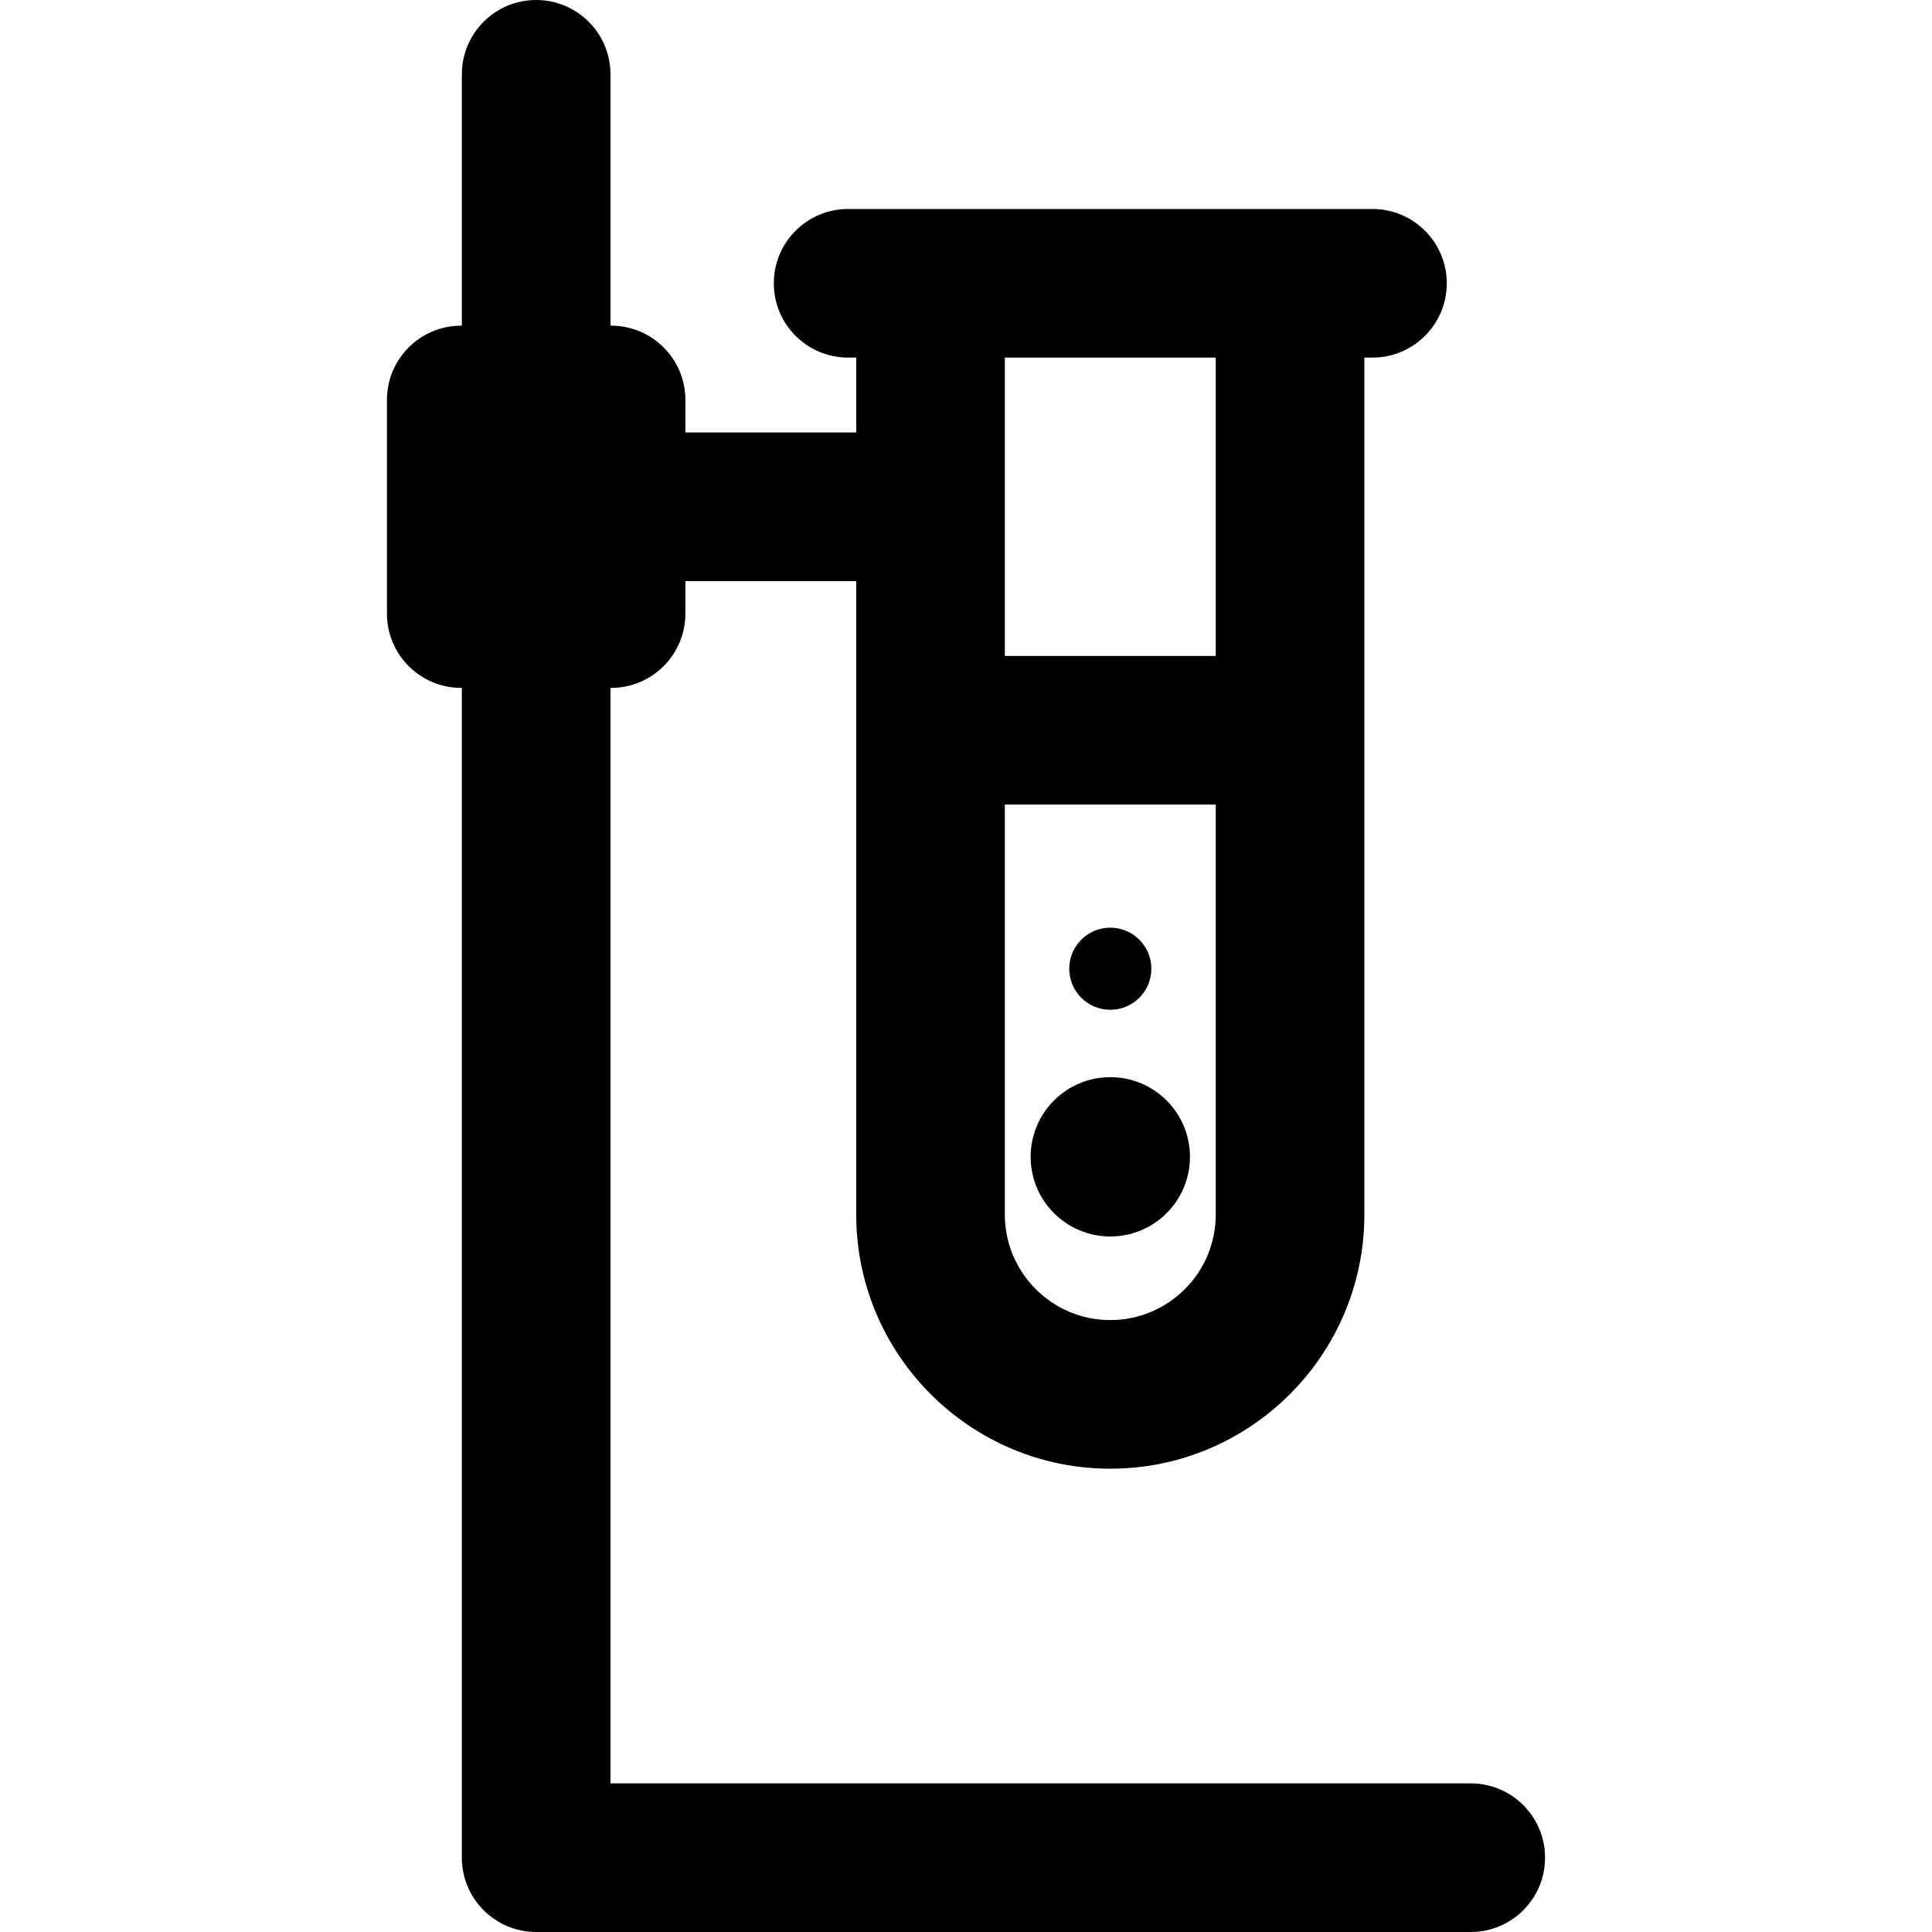<?xml version="1.0" encoding="iso-8859-1"?>
<!-- Generator: Adobe Illustrator 19.0.0, SVG Export Plug-In . SVG Version: 6.00 Build 0)  -->
<svg version="1.1" id="Layer_1" xmlns="http://www.w3.org/2000/svg" xmlns:xlink="http://www.w3.org/1999/xlink" x="0px" y="0px"
	 viewBox="0 0 512 512" style="enable-background:new 0 0 512 512;" xml:space="preserve">
<g>
	<g>
		<circle cx="294.241" cy="256.722" r="10.881"/>
	</g>
</g>
<g>
	<g>
		<circle cx="294.241" cy="306.57" r="21.11"/>
	</g>
</g>
<g>
	<g>
		<path d="M389.765,472.615H161.78V182.302h0.164c10.875,0,19.692-8.817,19.692-19.692v-8.613h45.271v167.891
			c0,37.127,30.204,67.332,67.332,67.332s67.332-30.205,67.332-67.332V94.769h2.149c10.875,0,19.692-8.817,19.692-19.692
			c0-10.875-8.817-19.692-19.692-19.692c-12.768,0-122.424,0-138.961,0c-10.875,0-19.692,8.817-19.692,19.692
			c0,10.875,8.817,19.692,19.692,19.692h2.149v19.843h-45.271v-8.615c0-10.875-8.817-19.692-19.692-19.692h-0.164V19.692
			C161.781,8.817,152.965,0,142.089,0c-10.875,0-19.692,8.817-19.692,19.692v66.612h-0.163c-10.875,0-19.692,8.817-19.692,19.692
			v56.613c0,10.875,8.817,19.692,19.692,19.692h0.163v310.005c0,10.875,8.817,19.692,19.692,19.692h247.677
			c10.875,0,19.692-8.817,19.692-19.692C409.457,481.432,400.64,472.615,389.765,472.615z M266.293,94.769h55.893v79.071h-55.893
			V94.769z M266.291,213.224h55.893v108.663c0.001,15.41-12.536,27.947-27.946,27.947c-15.41,0-27.947-12.537-27.947-27.947V213.224
			z"/>
	</g>
</g>
<g>
</g>
<g>
</g>
<g>
</g>
<g>
</g>
<g>
</g>
<g>
</g>
<g>
</g>
<g>
</g>
<g>
</g>
<g>
</g>
<g>
</g>
<g>
</g>
<g>
</g>
<g>
</g>
<g>
</g>
</svg>
